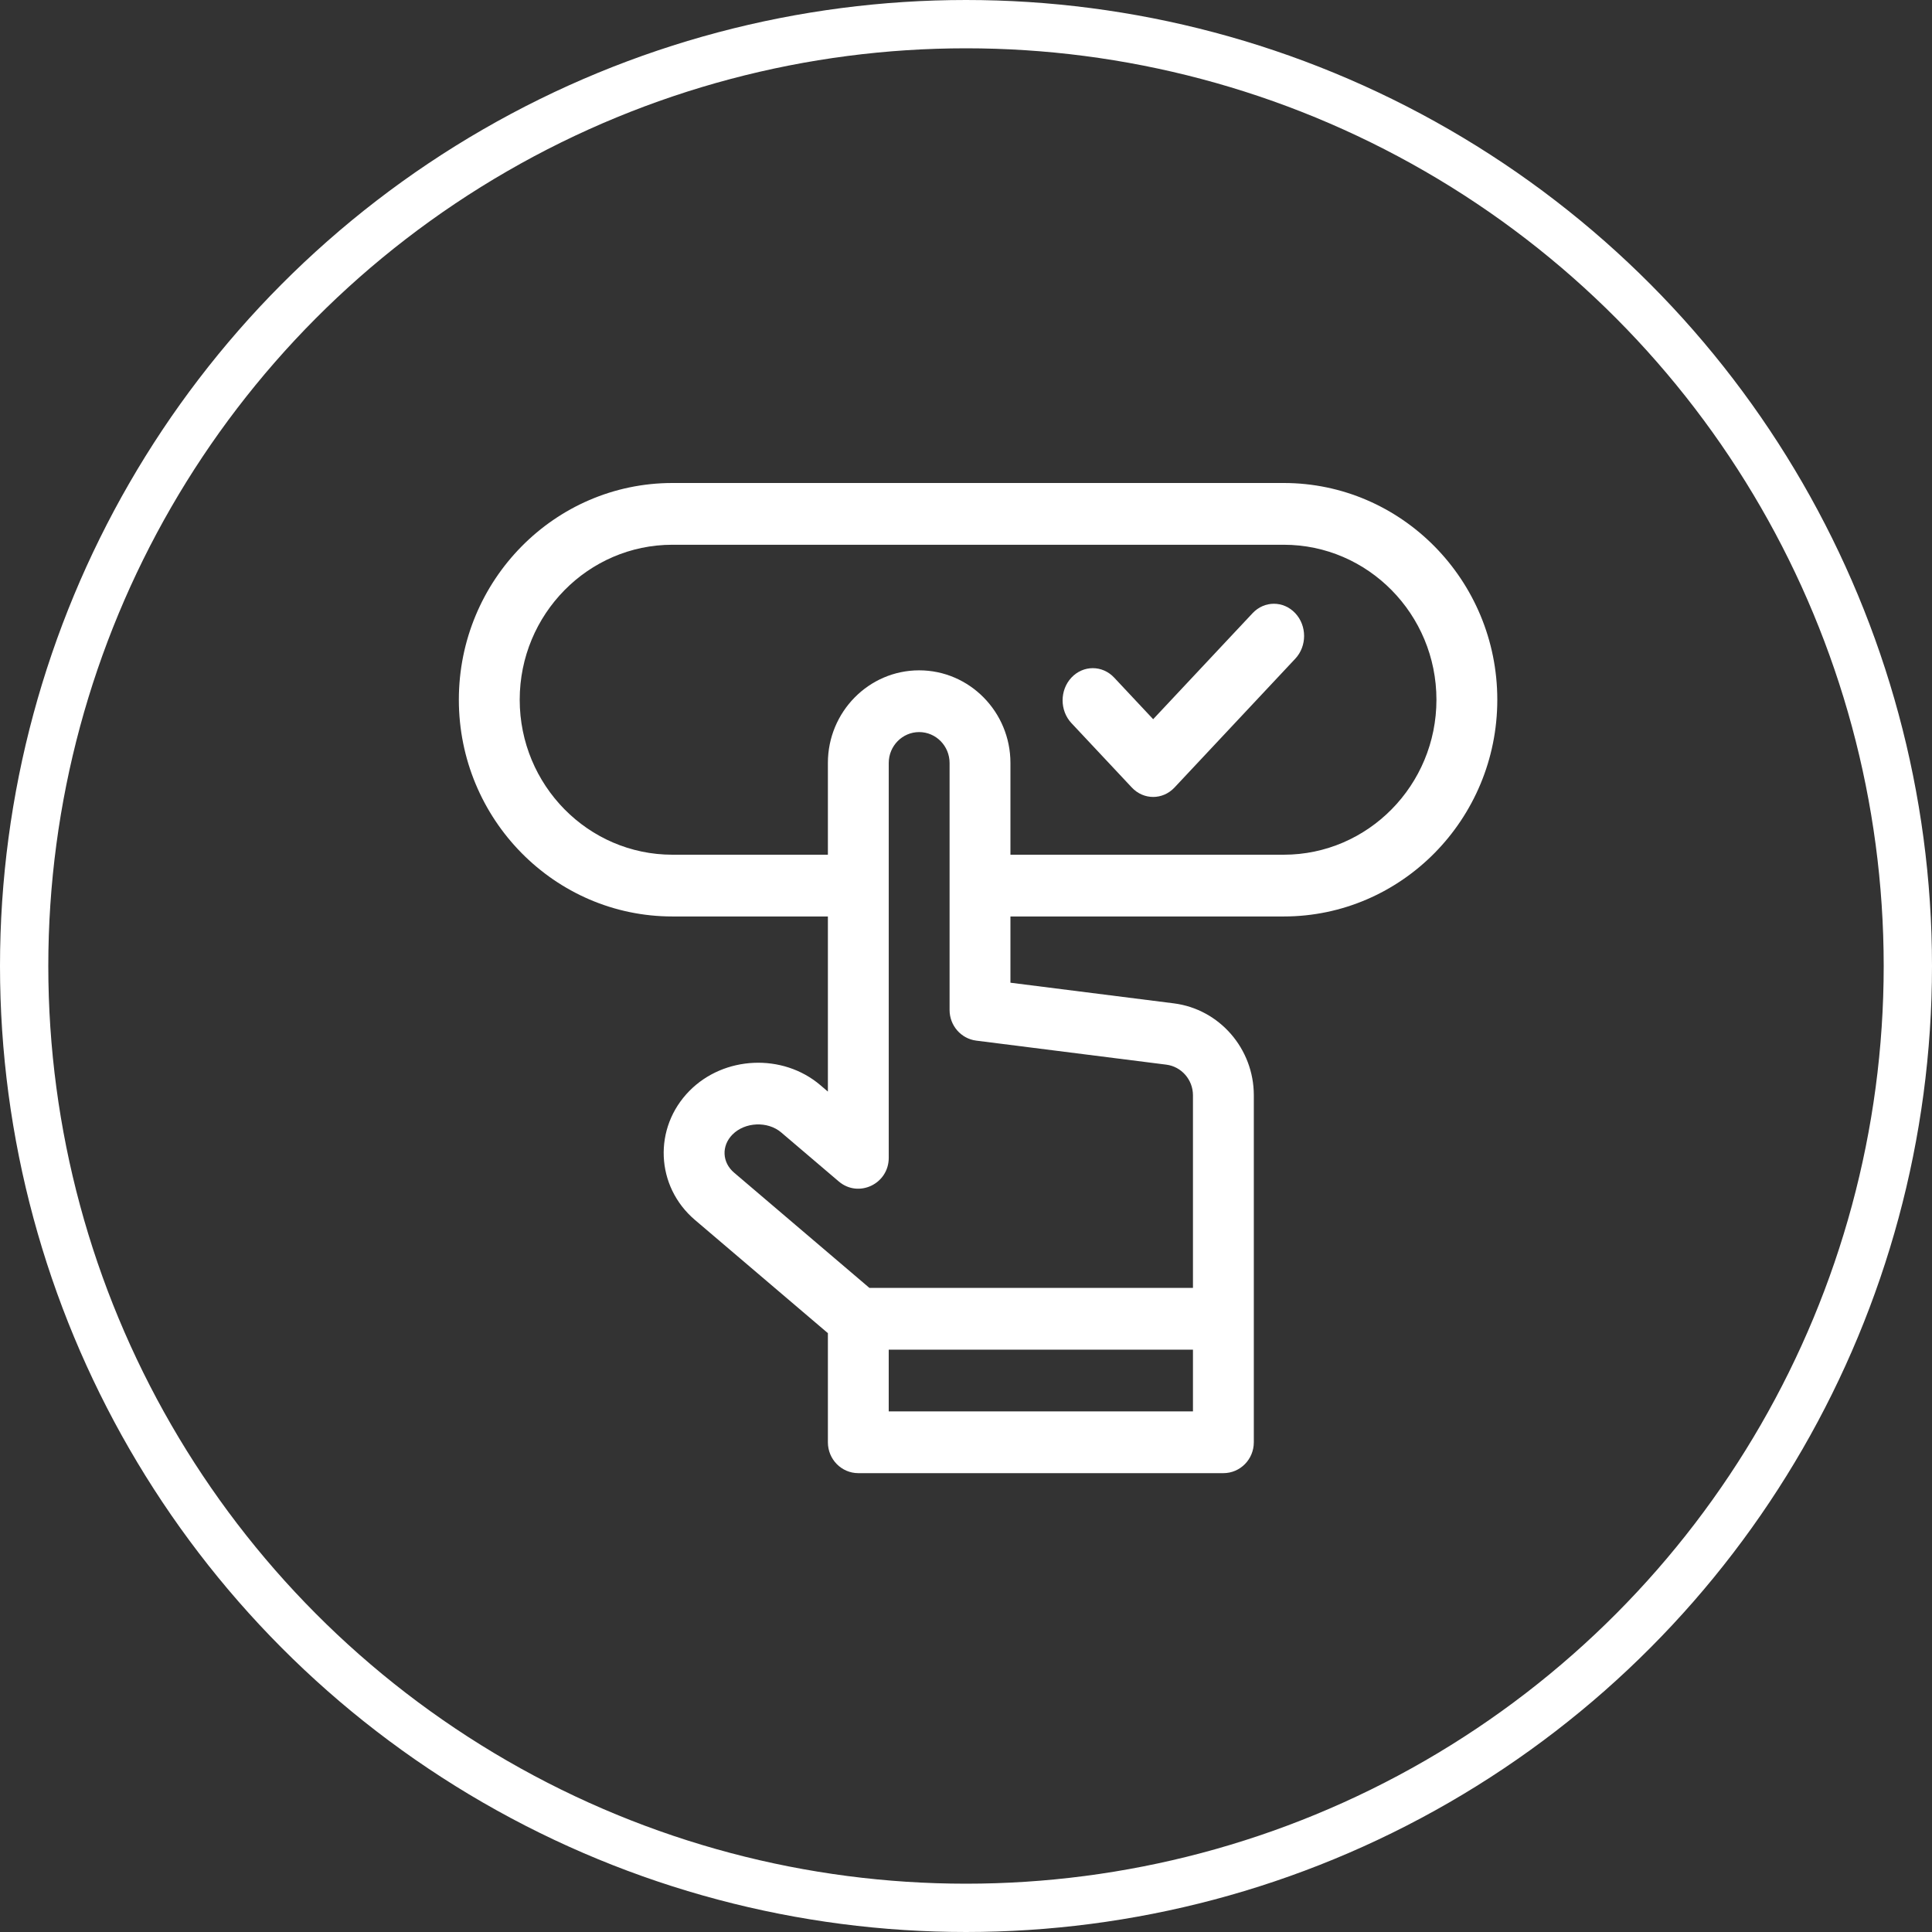 <svg width="80" height="80" viewBox="0 0 80 80" fill="none" xmlns="http://www.w3.org/2000/svg">
<rect x="0" y="0" width="80" height="80" fill="#333333" stroke="none"/>
<circle cx="40" cy="40" r="39" stroke="white" stroke-width="2"/>
<path d="M53.157 20H27.843C22.967 20 19 24.026 19 28.975C19 33.923 22.967 37.949 27.843 37.949H34.281V45.2L33.967 44.932C32.413 43.609 29.981 43.716 28.547 45.172C27.043 46.698 27.142 49.123 28.776 50.515L34.281 55.203V59.721C34.281 60.428 34.845 61 35.541 61H50.658C51.354 61 51.918 60.428 51.918 59.721V45.354C51.918 43.423 50.494 41.786 48.606 41.547L41.84 40.692V37.949H53.157C58.033 37.949 62 33.923 62 28.974C62 24.026 58.033 20 53.157 20ZM36.8 58.443V55.886H49.398V58.443H36.8ZM48.294 44.085C48.923 44.165 49.398 44.71 49.398 45.354V53.328H35.999L30.396 48.556C29.898 48.133 29.868 47.447 30.328 46.981C30.844 46.457 31.788 46.415 32.347 46.891L34.731 48.921C35.549 49.618 36.801 49.027 36.801 47.942V31.593C36.801 30.887 37.366 30.314 38.06 30.314C38.755 30.314 39.32 30.887 39.32 31.593V41.821C39.32 42.466 39.794 43.01 40.424 43.09L48.294 44.085ZM53.157 35.392H41.84V31.593C41.84 29.477 40.144 27.757 38.06 27.757C35.976 27.757 34.281 29.477 34.281 31.593V35.392H27.843C24.356 35.392 21.52 32.513 21.52 28.975C21.52 25.436 24.356 22.557 27.843 22.557H53.157C56.644 22.557 59.48 25.436 59.48 28.975C59.48 32.513 56.644 35.392 53.157 35.392Z" fill="white"/>
<path d="M51.866 25.391L47.75 29.781L46.134 28.057C45.646 27.537 44.854 27.537 44.366 28.057C43.878 28.578 43.878 29.422 44.366 29.943L46.866 32.609C47.354 33.13 48.146 33.13 48.634 32.609L53.634 27.276C54.122 26.756 54.122 25.911 53.634 25.391C53.146 24.87 52.354 24.87 51.866 25.391Z" fill="white"/>
</svg>
